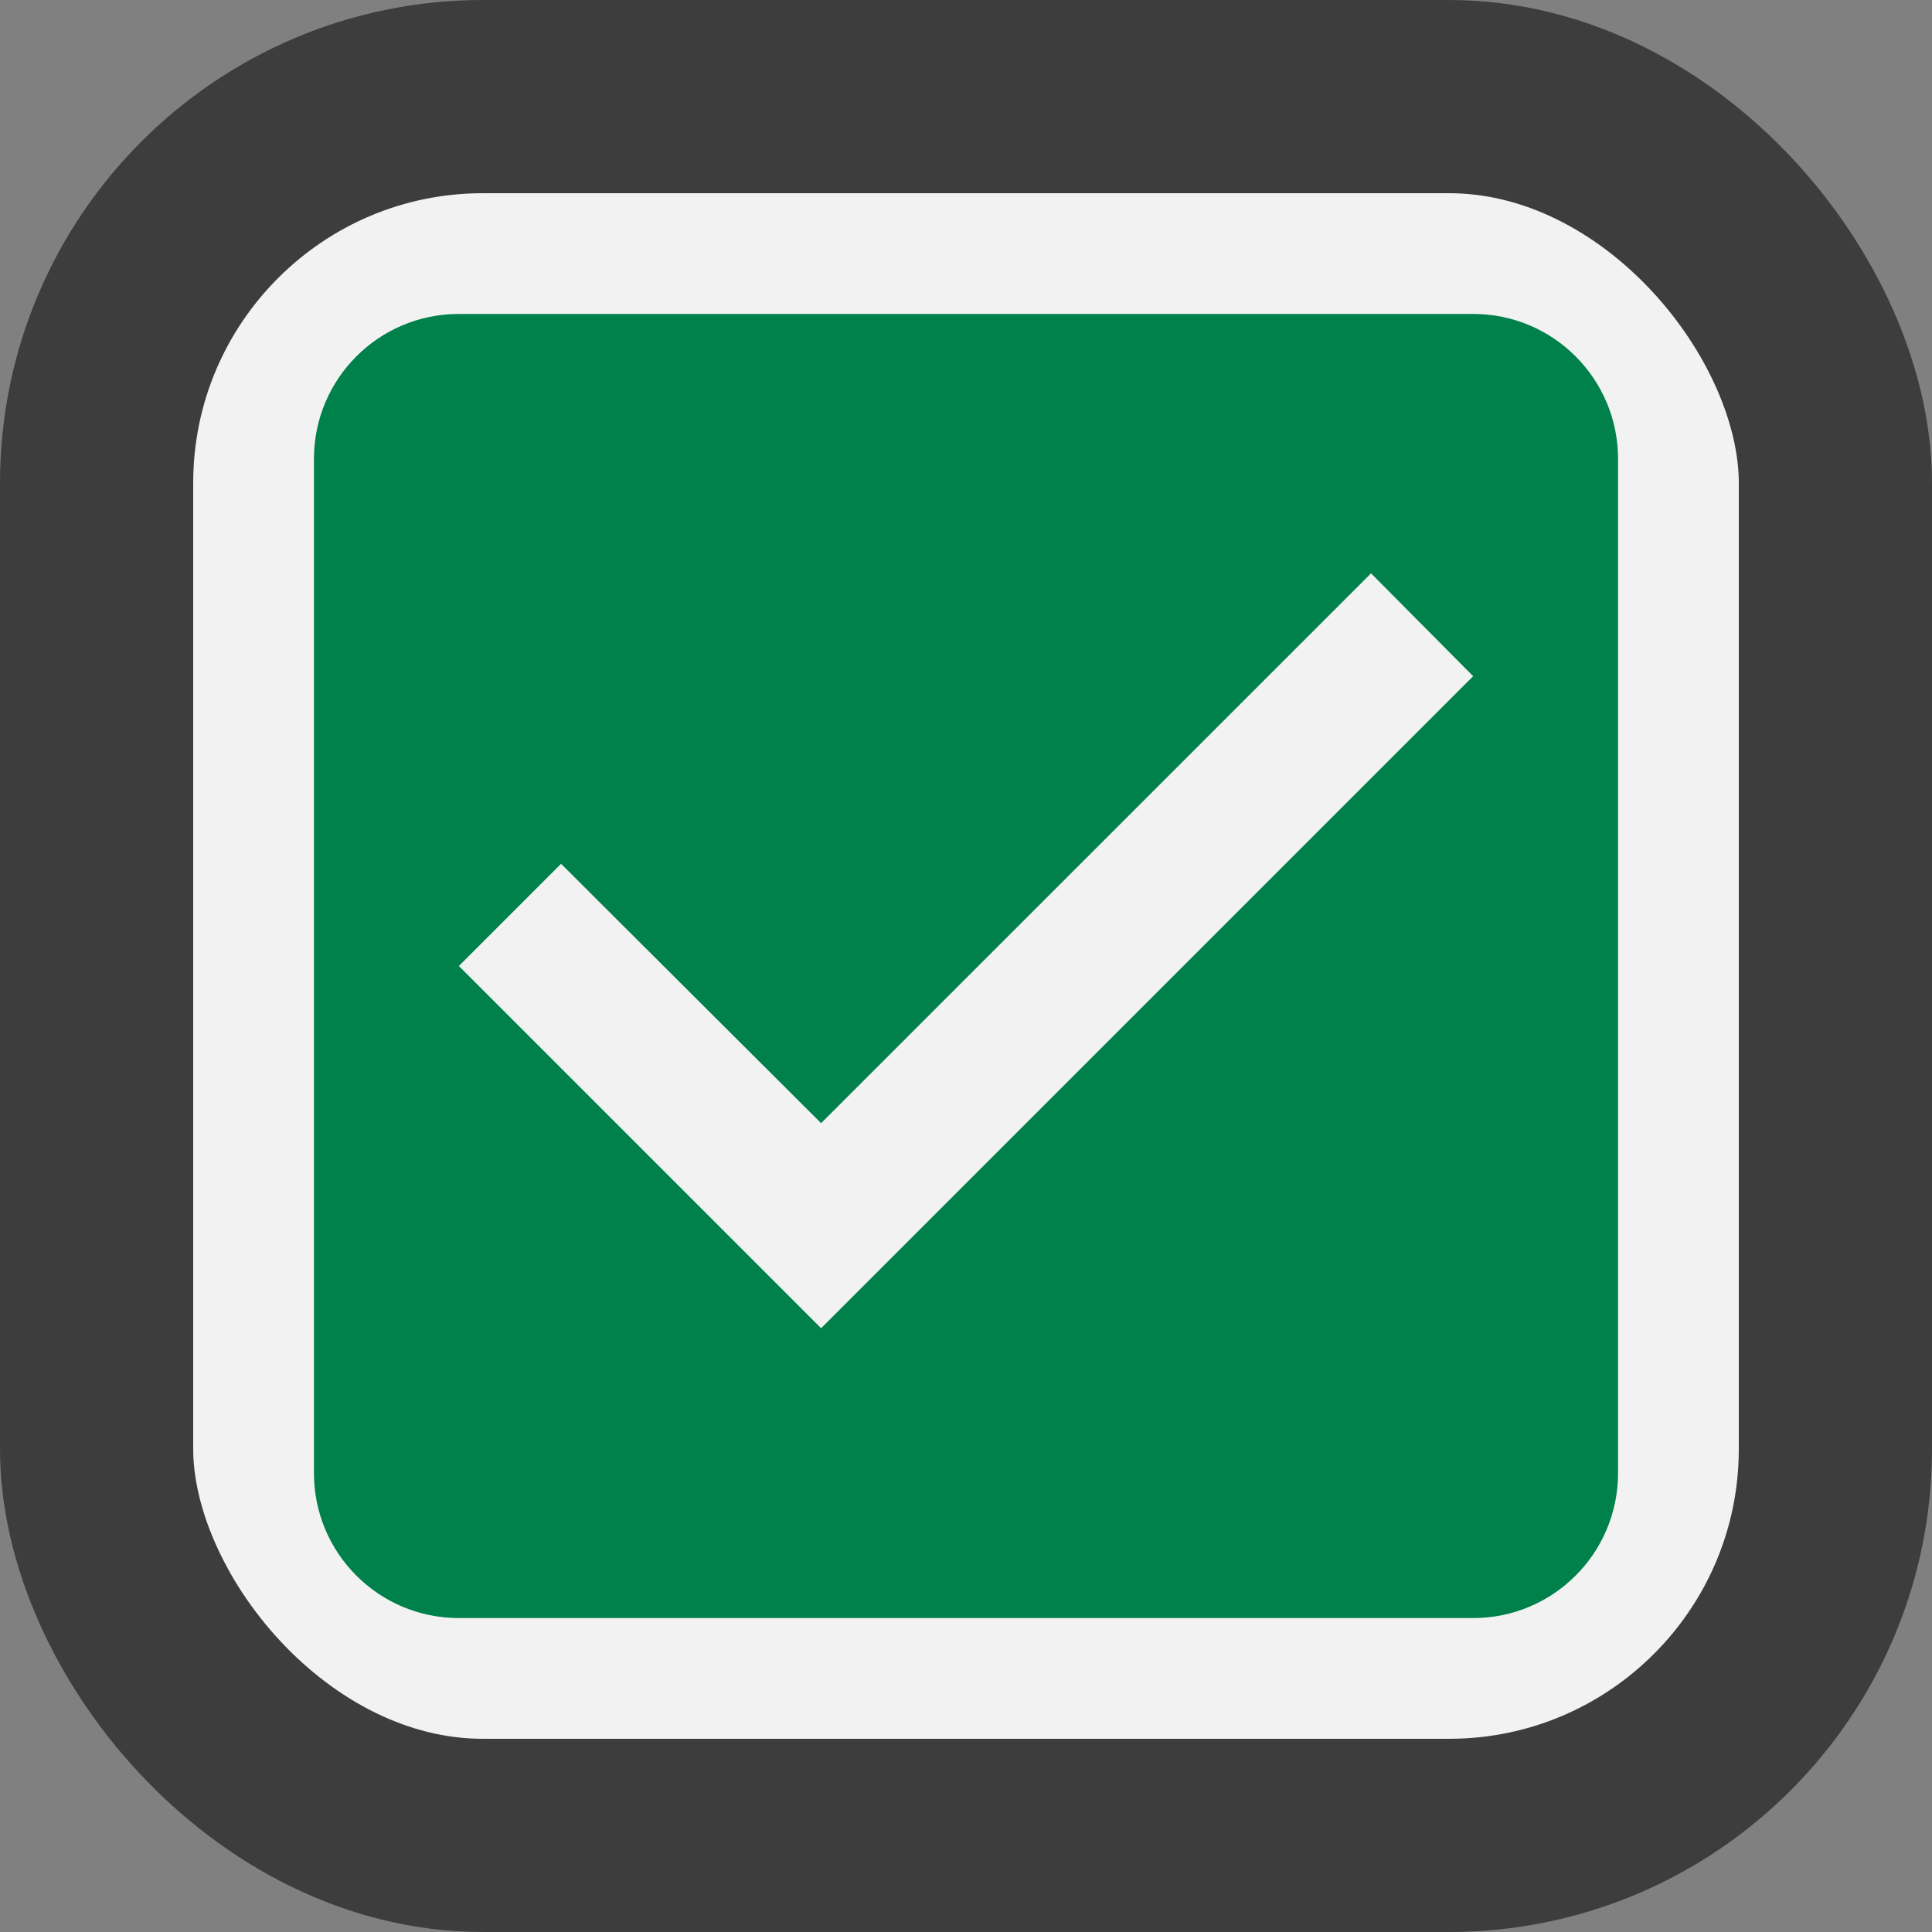 <?xml version="1.0" encoding="UTF-8"?>
<svg width="20px" height="20px" viewBox="0 0 20 20" version="1.1" xmlns="http://www.w3.org/2000/svg" xmlns:xlink="http://www.w3.org/1999/xlink">
    <rect x="0" y="0" width="20" height="20" fill="#808080" stroke="none"/>
    <title>Group</title>
    <g id="Symbols" stroke="none" stroke-width="1" fill="none" fill-rule="evenodd">
        <g id="Group">
            <rect id="Rectangle" stroke="#3D3D3D" stroke-width="2" fill="#F2F2F2" x="1" y="1" width="18" height="18" rx="4"></rect>
            <g id="check_box-black-18dp" transform="translate(1, 1)">
                <polygon id="Path" points="0 0 18 0 18 18 0 18"></polygon>
                <path d="M14.25,2.25 L3.75,2.25 C2.917,2.25 2.25,2.925 2.25,3.75 L2.25,14.25 C2.25,15.075 2.917,15.75 3.75,15.75 L14.25,15.75 C15.082,15.75 15.75,15.075 15.75,14.25 L15.75,3.75 C15.75,2.925 15.082,2.25 14.25,2.25 Z M7.5,12.75 L3.75,9 L4.808,7.942 L7.5,10.627 L13.193,4.935 L14.25,6 L7.5,12.75 Z" id="Shape" fill="#00804B" fill-rule="nonzero"></path>
            </g>
        </g>
    </g>
</svg>